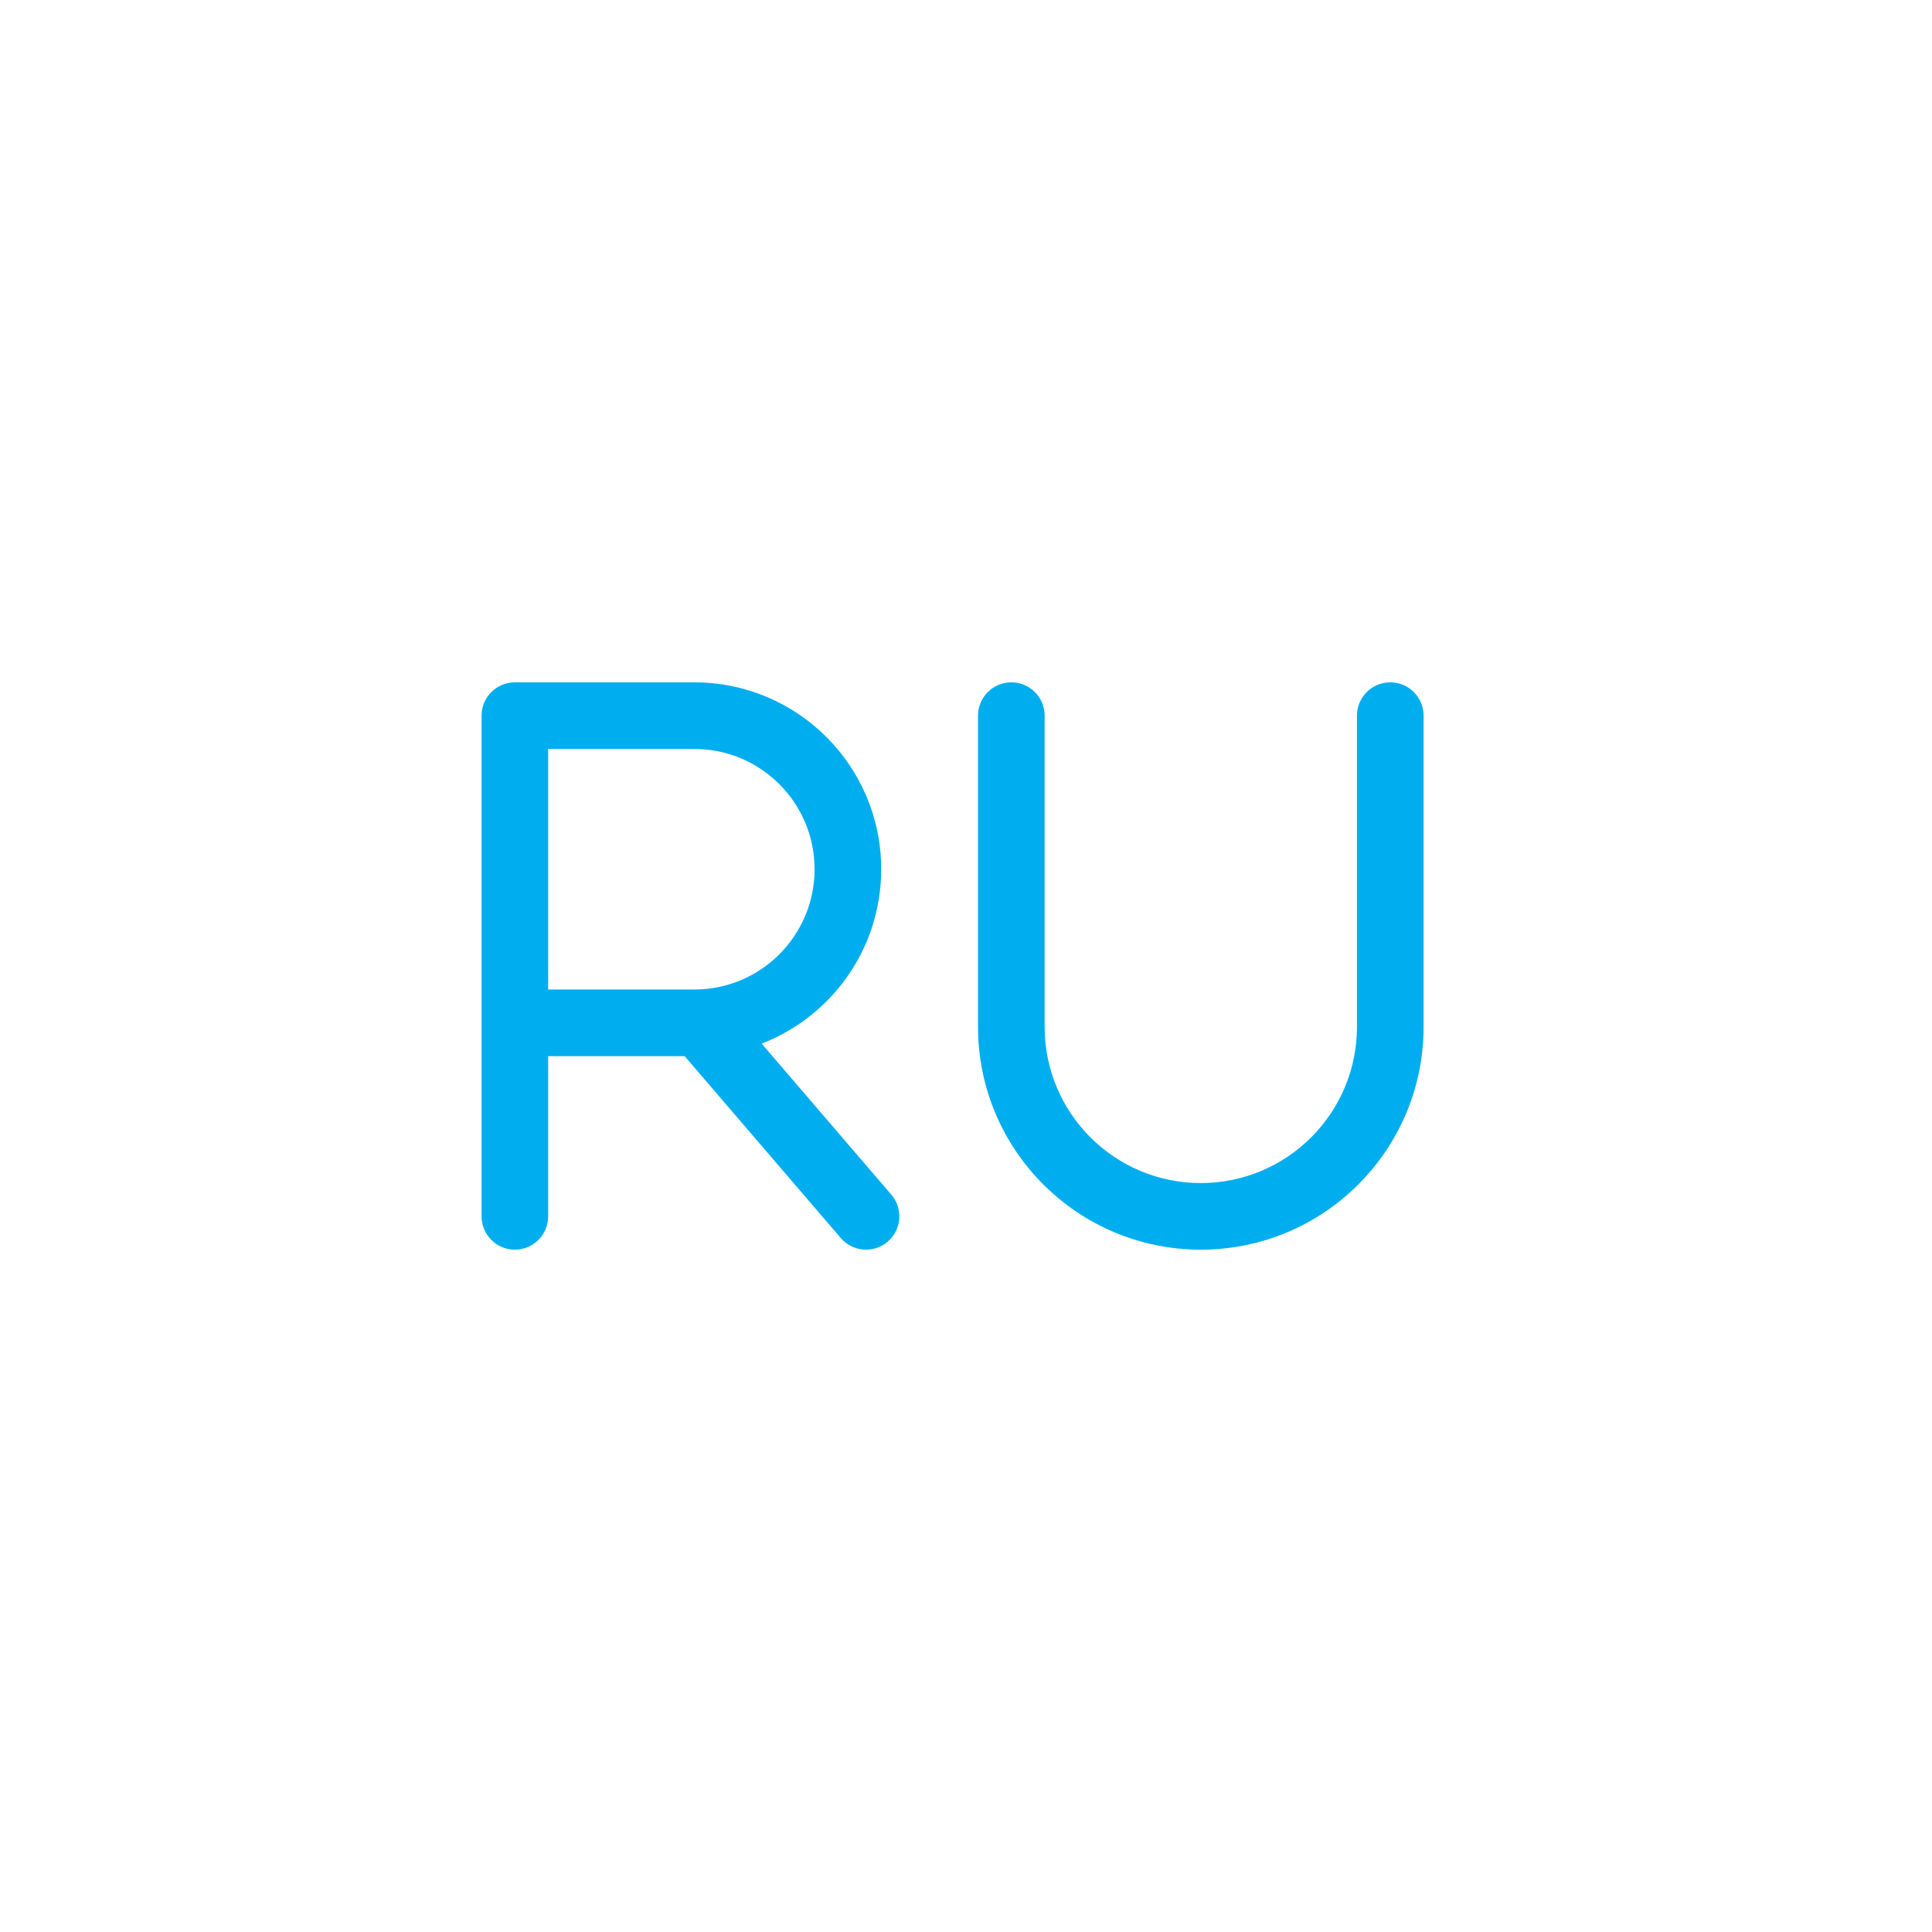<svg width="58" height="58" viewBox="0 0 58 58" fill="none" xmlns="http://www.w3.org/2000/svg">
<path fill-rule="evenodd" clip-rule="evenodd" d="M14.457 21.484C14.457 20.932 14.904 20.484 15.457 20.484H20.844C23.942 20.484 26.455 22.996 26.454 26.095C26.454 28.481 24.966 30.518 22.866 31.33L26.758 35.865C27.118 36.284 27.07 36.915 26.651 37.275C26.232 37.634 25.601 37.586 25.241 37.167L20.553 31.706H16.456L16.456 36.516C16.456 37.068 16.009 37.516 15.457 37.516C14.904 37.516 14.457 37.068 14.457 36.516V21.484ZM16.456 29.706H20.844C22.838 29.706 24.454 28.089 24.454 26.095C24.455 24.101 22.838 22.484 20.844 22.484H16.456L16.456 29.706Z" fill="#00AEEF"/>
<path fill-rule="evenodd" clip-rule="evenodd" d="M30.361 20.484C30.914 20.484 31.361 20.932 31.361 21.484V30.828C31.361 33.417 33.46 35.516 36.049 35.516C38.638 35.516 40.737 33.417 40.737 30.828V21.484C40.737 20.932 41.184 20.484 41.737 20.484C42.289 20.484 42.737 20.932 42.737 21.484V30.828C42.737 34.522 39.743 37.516 36.049 37.516C32.355 37.516 29.361 34.522 29.361 30.828V21.484C29.361 20.932 29.809 20.484 30.361 20.484Z" fill="#00AEEF"/>
</svg>
